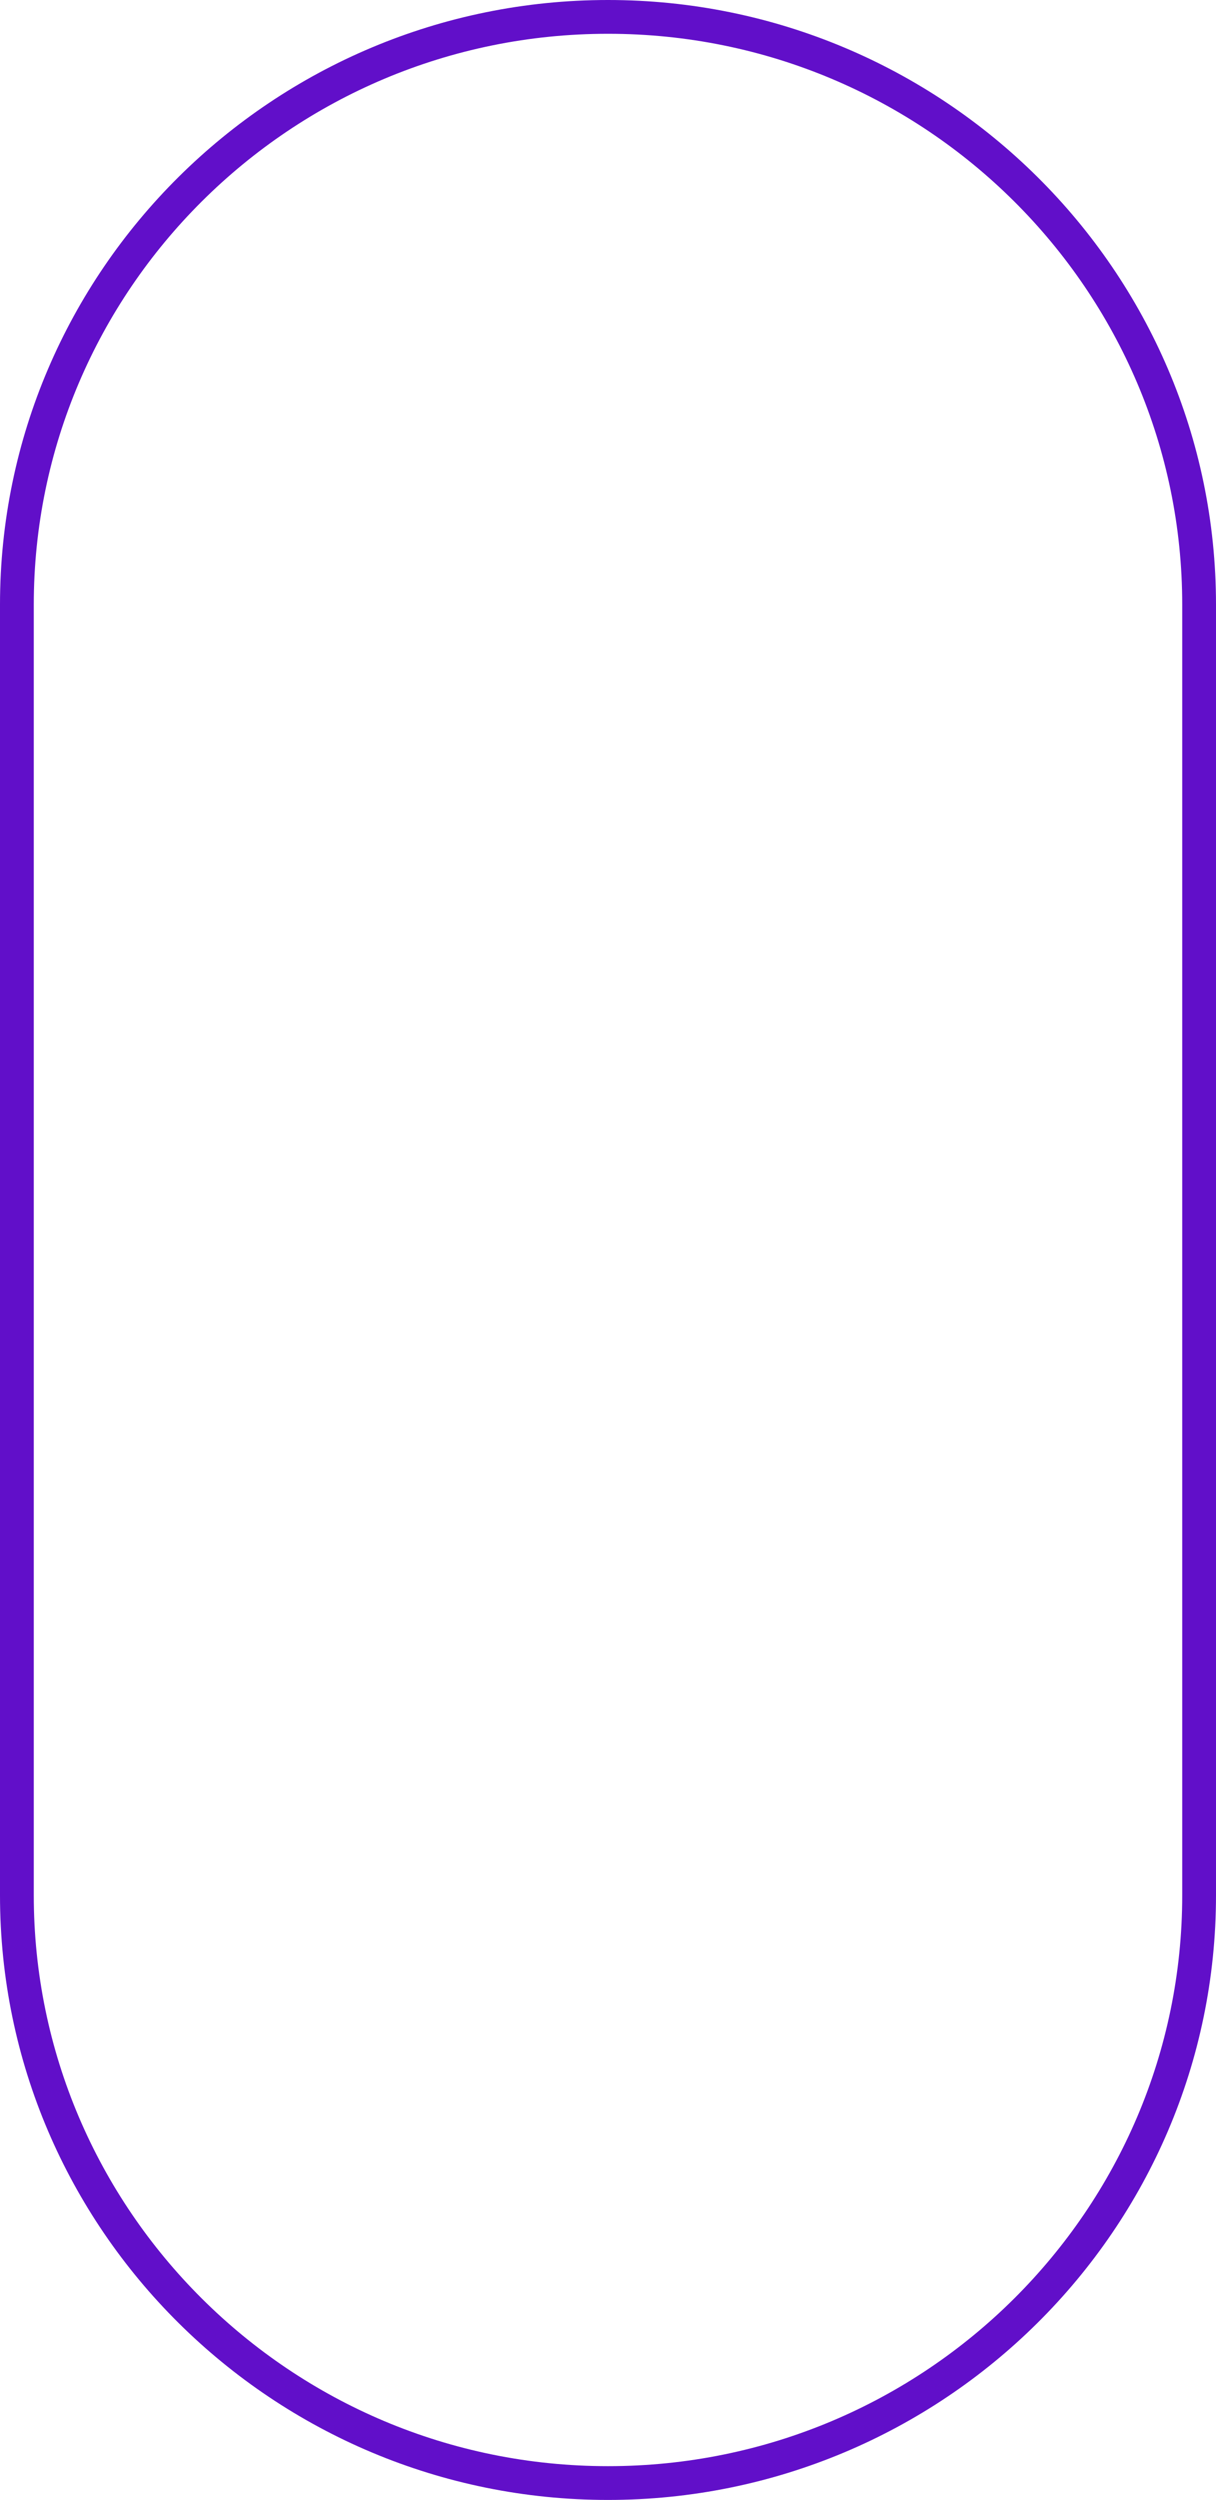<?xml version="1.0" encoding="UTF-8"?>
<svg id="Laag_1" xmlns="http://www.w3.org/2000/svg" version="1.1" viewBox="0 0 36 74">
  <!-- Generator: Adobe Illustrator 29.4.0, SVG Export Plug-In . SVG Version: 2.1.0 Build 152)  -->
  <defs>
    <style>
      .st0 {
        fill: #610fc9;
        fill-rule: evenodd;
      }
    </style>
  </defs>
  <g id="Page-1">
    <path id="Fill-1" class="st0" d="M18,0C8.1,0,0,8,0,17.9v38.2c0,9.9,8.1,17.9,18,17.9s18-8,18-17.9V17.9C36,8,27.9,0,18,0M18,1c9.4,0,17,7.6,17,16.9v38.2c0,9.3-7.6,16.9-17,16.9S1,65.4,1,56.1V17.9C1,8.6,8.6,1,18,1"/>
  </g>
</svg>